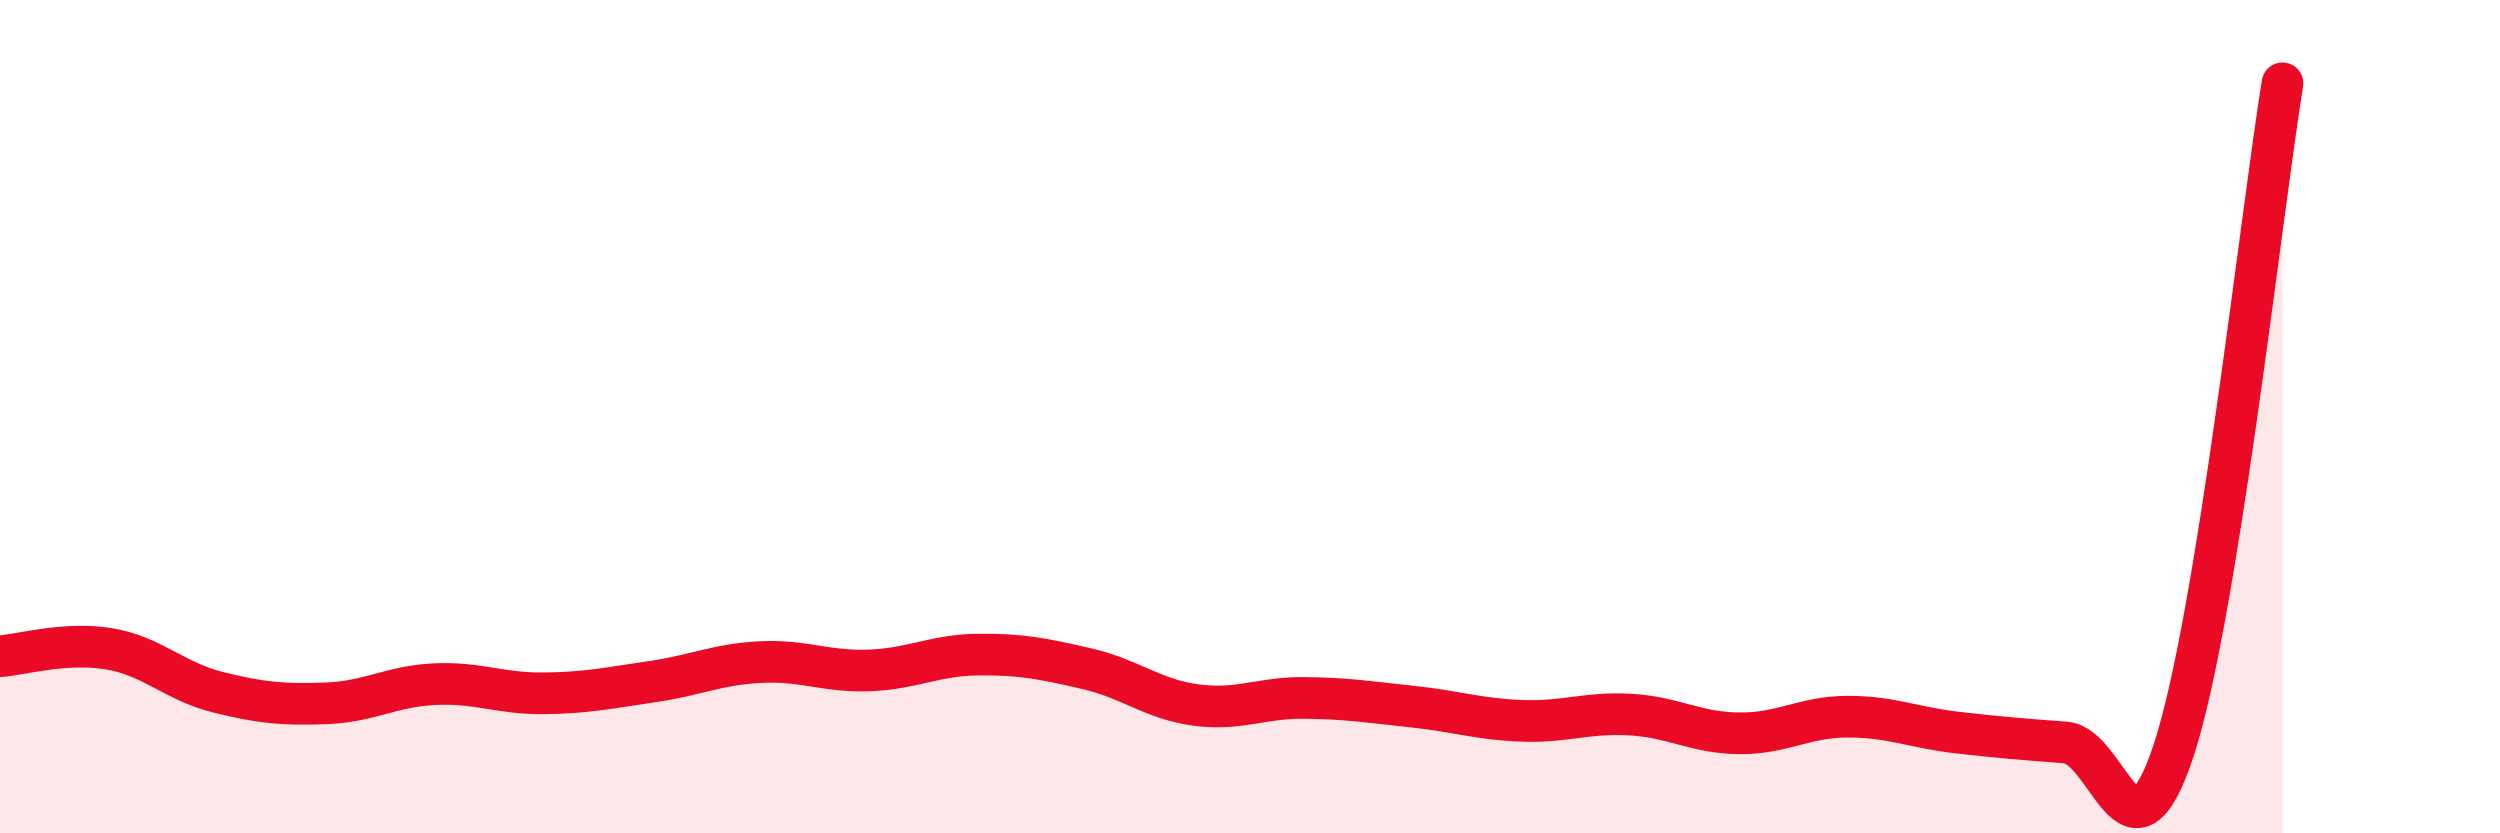 
    <svg width="60" height="20" viewBox="0 0 60 20" xmlns="http://www.w3.org/2000/svg">
      <path
        d="M 0,15.75 C 0.52,15.71 1.57,15.4 2.61,15.57 C 3.65,15.74 4.18,16.35 5.22,16.61 C 6.26,16.87 6.79,16.92 7.83,16.88 C 8.87,16.84 9.39,16.47 10.43,16.42 C 11.47,16.37 12,16.65 13.04,16.64 C 14.08,16.63 14.61,16.51 15.65,16.36 C 16.69,16.21 17.22,15.94 18.26,15.89 C 19.3,15.84 19.83,16.13 20.87,16.09 C 21.91,16.05 22.44,15.72 23.48,15.71 C 24.52,15.7 25.05,15.81 26.09,16.05 C 27.13,16.29 27.66,16.78 28.7,16.92 C 29.74,17.06 30.26,16.74 31.3,16.75 C 32.34,16.76 32.87,16.85 33.91,16.96 C 34.95,17.07 35.48,17.26 36.52,17.3 C 37.56,17.34 38.09,17.09 39.13,17.15 C 40.17,17.21 40.7,17.59 41.74,17.6 C 42.78,17.61 43.31,17.2 44.35,17.2 C 45.39,17.2 45.92,17.46 46.96,17.58 C 48,17.7 48.53,17.74 49.57,17.82 C 50.61,17.9 51.13,21.16 52.17,18 C 53.21,14.84 54.26,5.2 54.78,2L54.78 20L0 20Z"
        fill="#EB0A25"
        opacity="0.1"
        stroke-linecap="round"
        stroke-linejoin="round"
      />
      <path
        d="M 0,15.75 C 0.52,15.71 1.57,15.4 2.61,15.57 C 3.65,15.74 4.18,16.35 5.22,16.61 C 6.26,16.87 6.79,16.92 7.83,16.88 C 8.87,16.84 9.39,16.47 10.43,16.42 C 11.47,16.37 12,16.65 13.04,16.64 C 14.08,16.63 14.61,16.51 15.65,16.36 C 16.69,16.21 17.22,15.94 18.26,15.89 C 19.3,15.84 19.83,16.13 20.87,16.09 C 21.91,16.05 22.44,15.72 23.48,15.71 C 24.52,15.7 25.05,15.81 26.09,16.05 C 27.13,16.29 27.66,16.78 28.7,16.92 C 29.74,17.06 30.26,16.74 31.3,16.75 C 32.34,16.76 32.87,16.85 33.91,16.96 C 34.95,17.07 35.48,17.26 36.52,17.3 C 37.56,17.34 38.09,17.09 39.13,17.15 C 40.17,17.21 40.7,17.59 41.74,17.6 C 42.78,17.61 43.31,17.2 44.35,17.2 C 45.39,17.2 45.92,17.46 46.96,17.58 C 48,17.7 48.53,17.74 49.57,17.82 C 50.61,17.9 51.13,21.16 52.17,18 C 53.21,14.84 54.26,5.2 54.78,2"
        stroke="#EB0A25"
        stroke-width="1"
        fill="none"
        stroke-linecap="round"
        stroke-linejoin="round"
      />
    </svg>
  